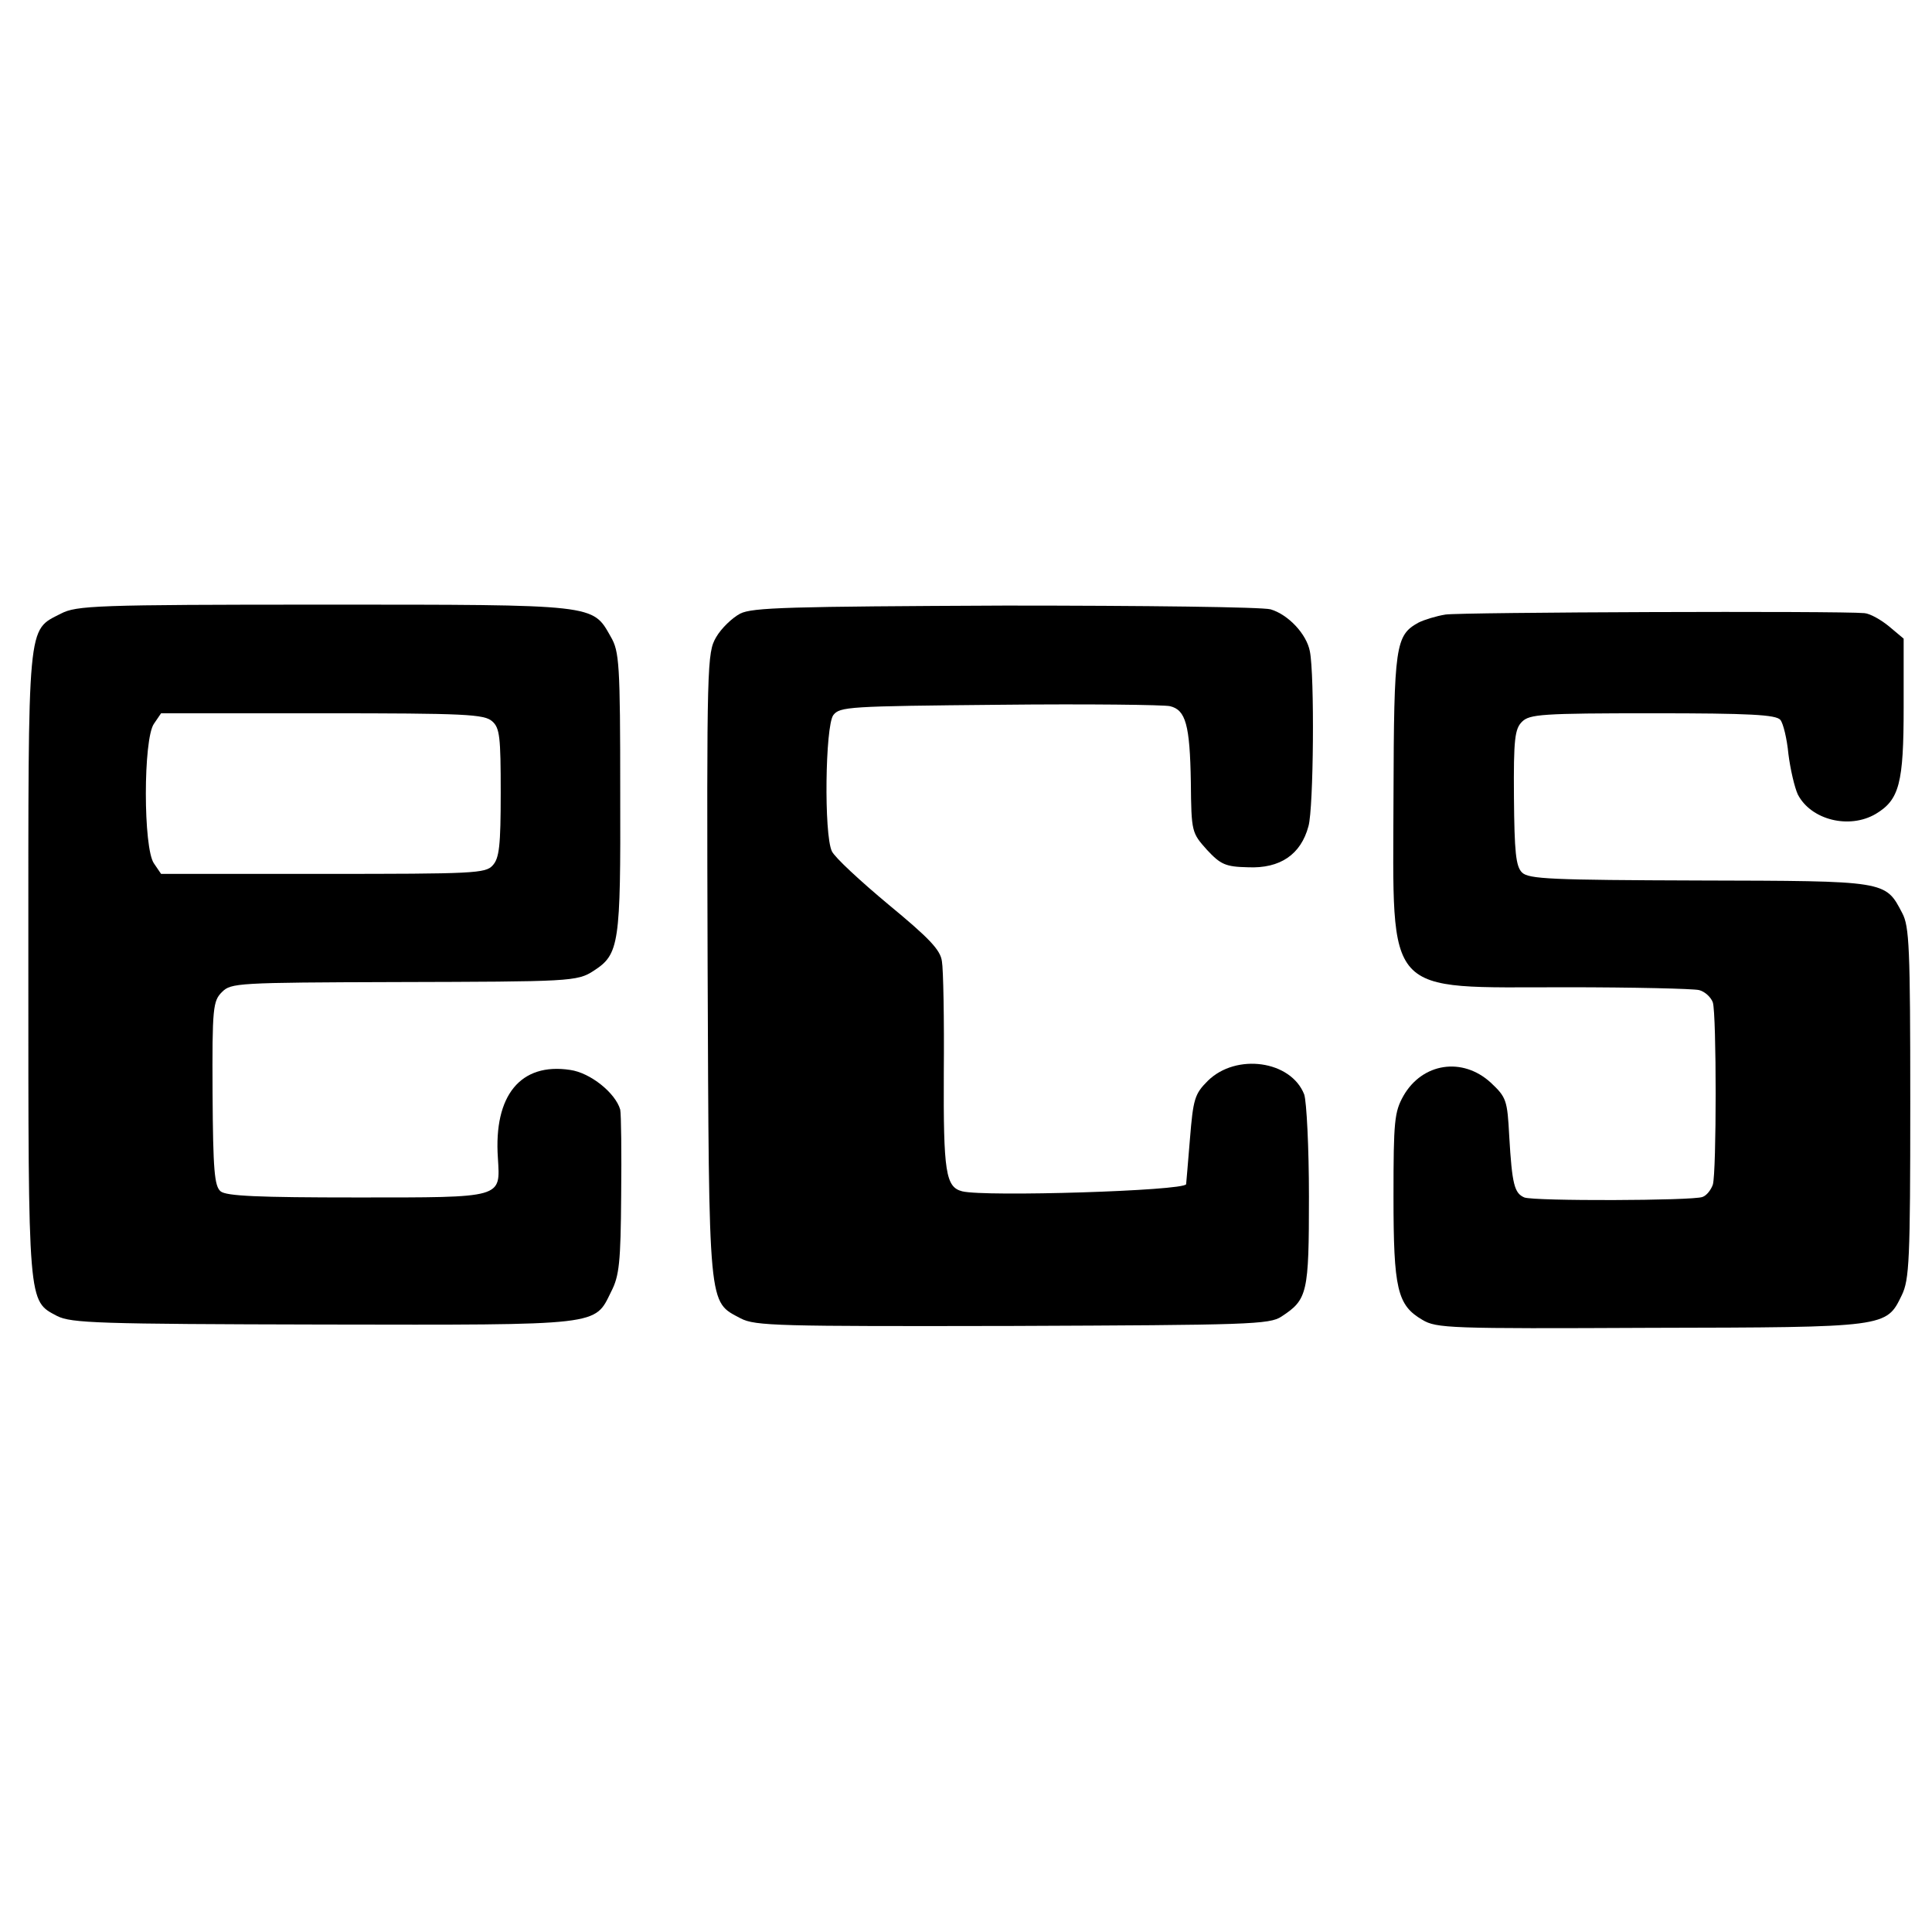 <?xml version="1.0" standalone="no"?>
<!DOCTYPE svg PUBLIC "-//W3C//DTD SVG 20010904//EN"
 "http://www.w3.org/TR/2001/REC-SVG-20010904/DTD/svg10.dtd">
<svg version="1.0" xmlns="http://www.w3.org/2000/svg"
 width="409pt" height="409pt" viewBox="0 0 409 409"
 preserveAspectRatio="xMidYMid meet">
<g transform="translate(0,409) scale(0.1,-0.1)"
fill="#000000" stroke="none">
<path d="M129 2791 c-72 -37 -69 -9 -69 -744 0 -725 -1 -710 61 -743 30 -15
86 -17 563 -18 594 -1 574 -3 610 70 17 33 20 62 21 203 1 91 0 172 -2 182
-10 35 -63 78 -106 84 -105 16 -162 -54 -153 -186 5 -86 14 -84 -298 -84 -210
0 -277 3 -289 13 -13 11 -16 44 -17 207 -1 183 1 196 20 215 19 19 32 20 368
21 369 1 384 1 419 24 54 35 57 56 56 377 0 274 -2 299 -20 330 -39 69 -28 68
-608 68 -484 0 -523 -2 -556 -19z m913 -228 c16 -14 18 -33 18 -151 0 -112 -3
-139 -17 -154 -15 -17 -40 -18 -359 -18 l-343 0 -15 22 c-23 32 -23 264 0 296
l15 22 341 0 c304 0 343 -2 360 -17z"/>
<path d="M1567 2791 c-17 -9 -40 -31 -51 -50 -19 -33 -20 -53 -18 -695 3 -735
1 -710 70 -747 31 -16 77 -17 576 -16 499 2 544 3 569 20 55 36 58 49 58 254
0 104 -5 201 -10 216 -28 72 -144 88 -204 29 -28 -28 -31 -38 -38 -124 -4 -51
-8 -94 -8 -95 -5 -14 -426 -27 -474 -15 -35 9 -40 40 -39 251 1 113 -1 220 -4
236 -3 24 -27 49 -113 120 -60 50 -114 100 -120 113 -17 36 -14 264 3 288 14
18 31 19 352 22 186 2 349 0 361 -3 33 -8 42 -39 44 -161 1 -106 2 -107 34
-143 29 -31 39 -36 87 -37 68 -3 112 27 128 87 11 39 13 320 3 370 -7 37 -46
78 -83 89 -17 5 -268 8 -562 8 -459 -2 -535 -4 -561 -17z"/>
<path d="M3060 2789 c-19 -3 -45 -11 -57 -17 -49 -27 -52 -48 -53 -368 -1
-429 -23 -404 365 -404 143 0 270 -3 282 -6 12 -3 25 -15 29 -26 8 -25 8 -360
0 -386 -4 -11 -13 -23 -22 -26 -21 -8 -356 -9 -377 -1 -21 9 -26 27 -32 130
-4 76 -6 82 -39 113 -60 55 -145 42 -185 -28 -19 -34 -21 -53 -21 -213 0 -196
8 -230 61 -261 30 -18 57 -19 482 -17 503 1 500 1 533 69 16 33 18 74 18 407
0 329 -2 374 -17 402 -36 69 -32 68 -430 69 -313 1 -361 3 -375 17 -13 13 -16
43 -17 159 -1 124 2 145 17 160 16 16 42 18 277 18 205 0 261 -3 270 -14 6 -7
14 -40 17 -72 4 -32 13 -71 20 -86 28 -54 109 -74 165 -41 50 30 59 65 59 226
l0 145 -31 26 c-17 14 -40 27 -52 28 -52 5 -856 2 -887 -3z"/>
</g>
</svg>
